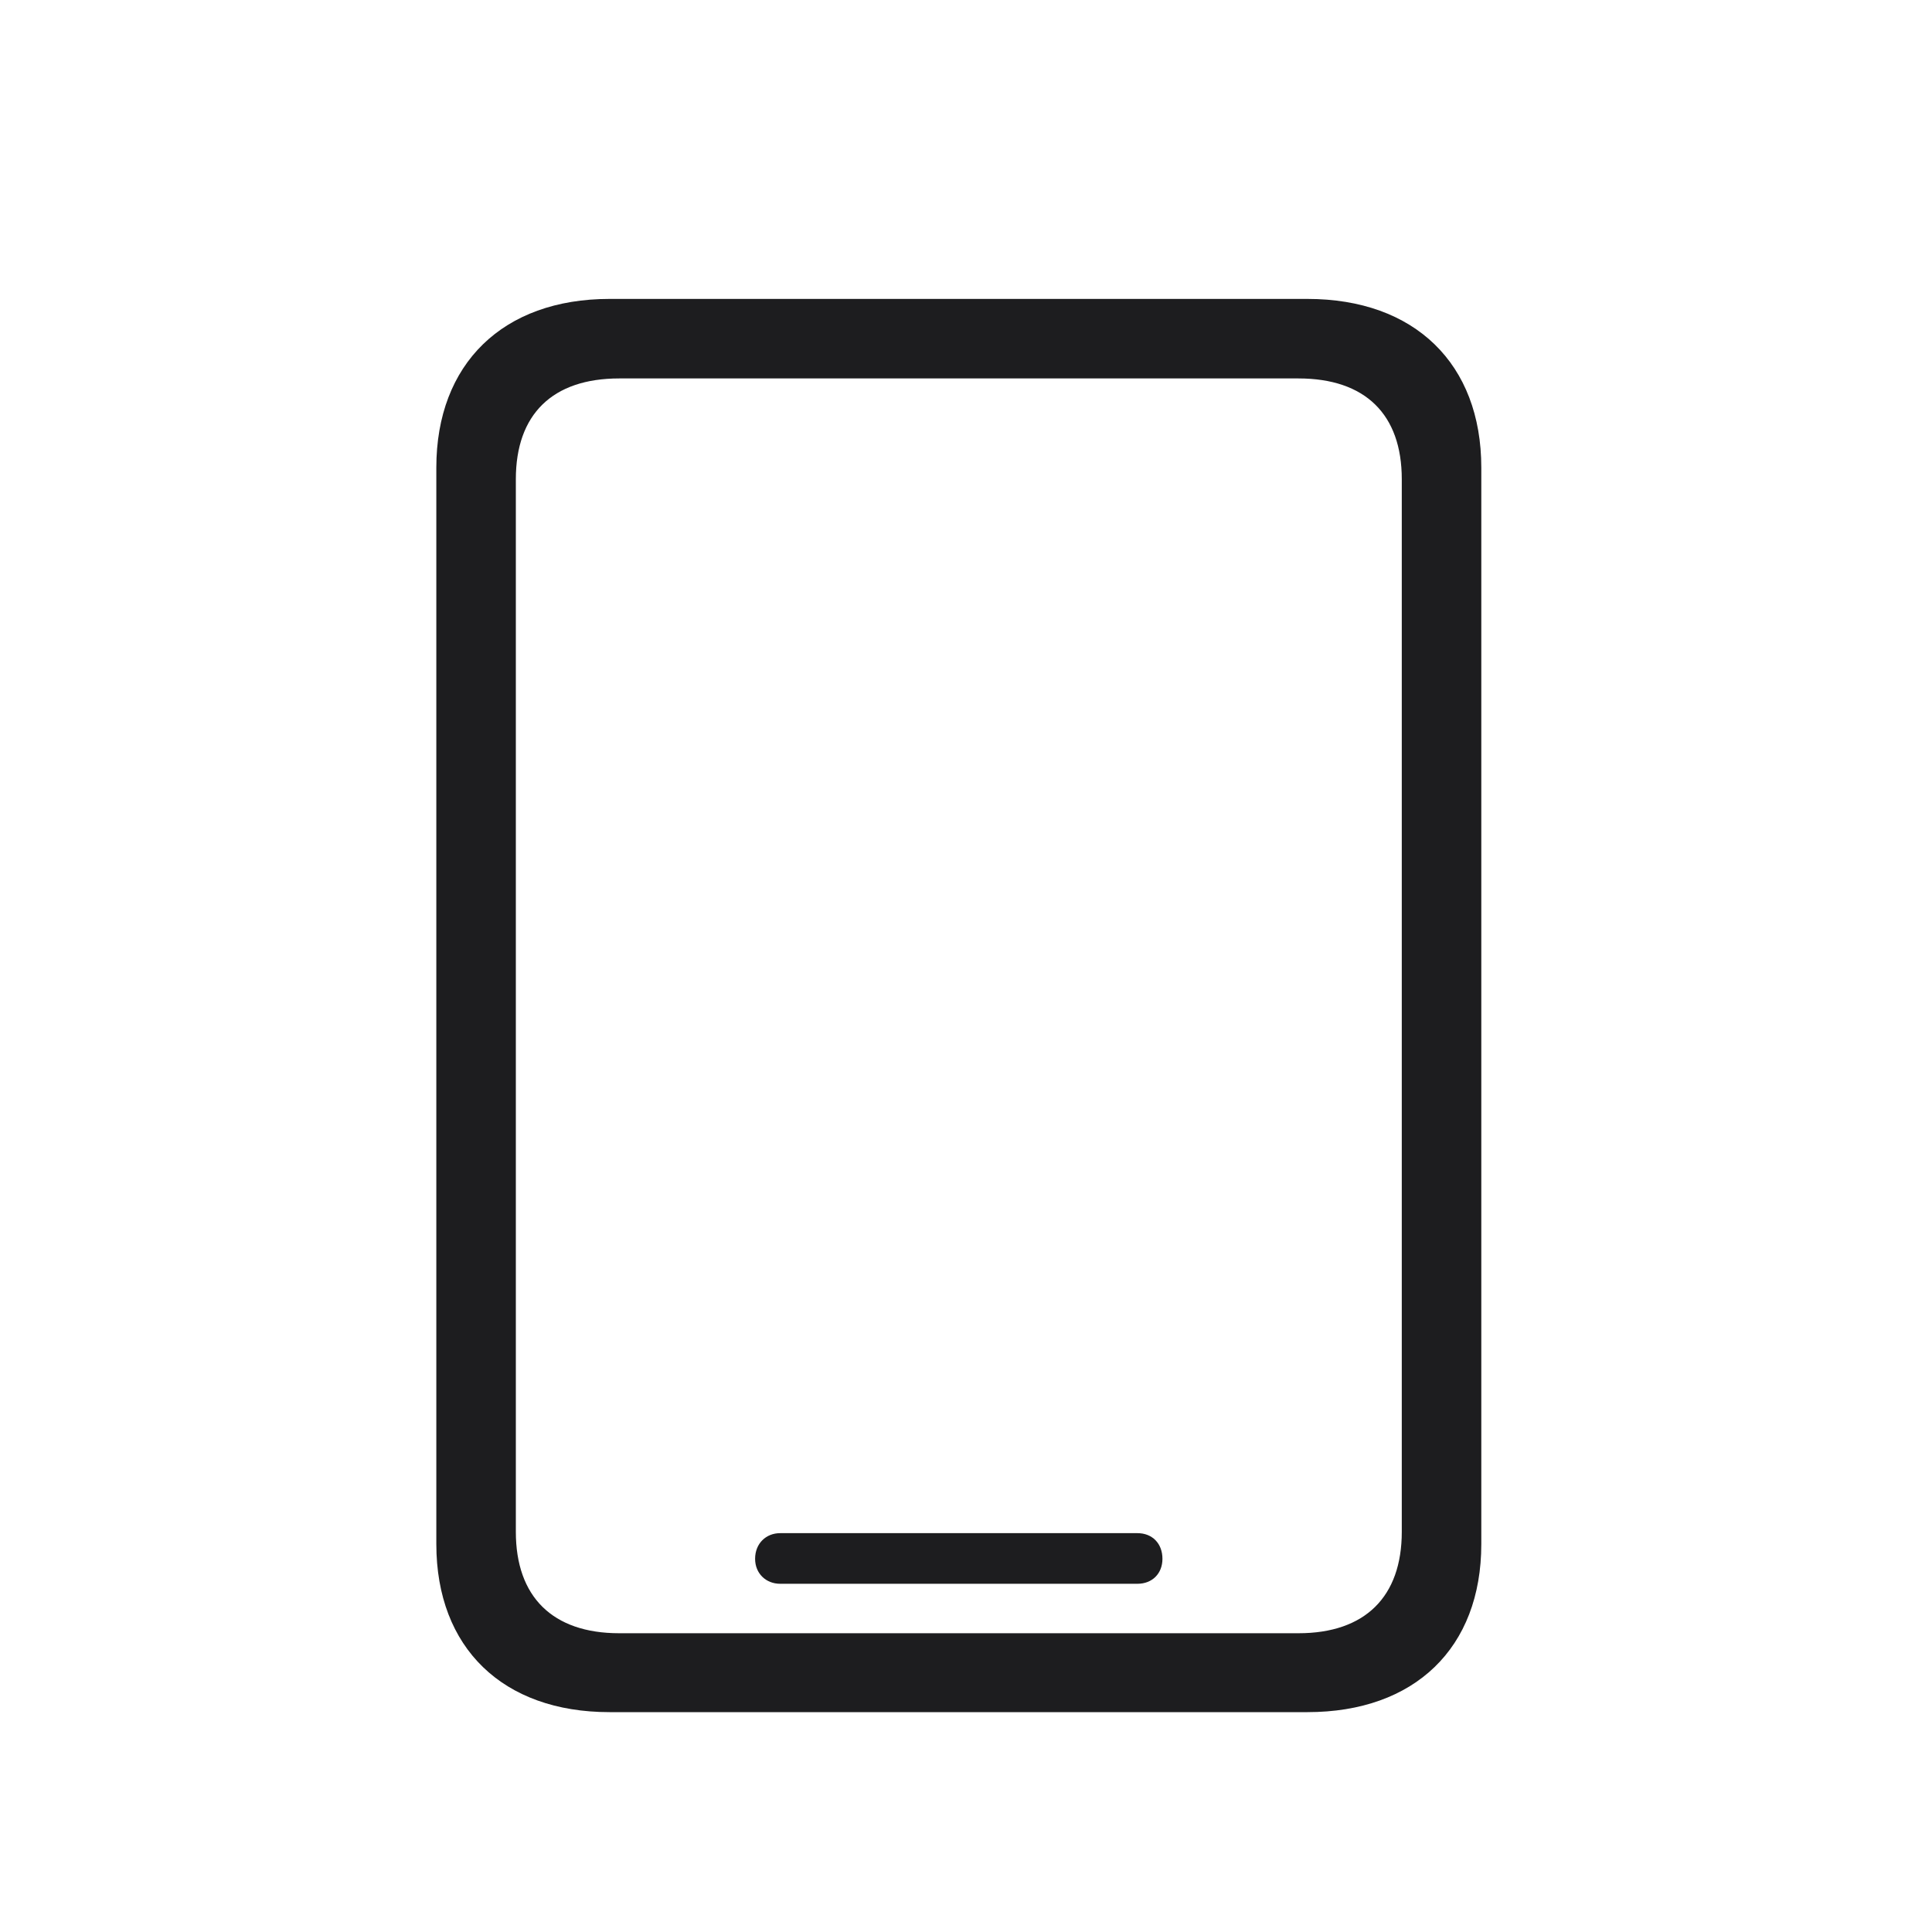 <?xml version="1.0" encoding="UTF-8"?>
<svg width="25px" height="25px" viewBox="0 0 25 25" version="1.1" xmlns="http://www.w3.org/2000/svg" xmlns:xlink="http://www.w3.org/1999/xlink">
    <title>bullet_ipad</title>
    <g id="bullet_ipad" stroke="none" stroke-width="1" fill="none" fill-rule="evenodd">
        <g id="􀟠" transform="translate(5.646, 3.868)" fill="#1D1D1F" fill-rule="nonzero">
            <path d="M0,16.112 C0,17.457 0.863,18.287 2.241,18.287 L11.272,18.287 C12.659,18.287 13.522,17.457 13.522,16.112 L13.522,2.183 C13.522,0.838 12.659,0 11.272,0 L2.241,0 C0.863,0 0,0.838 0,2.183 L0,16.112 Z M1.029,15.954 L1.029,2.333 C1.029,1.494 1.502,1.029 2.366,1.029 L11.156,1.029 C12.02,1.029 12.493,1.494 12.493,2.333 L12.493,15.954 C12.493,16.792 12.02,17.266 11.156,17.266 L2.366,17.266 C1.502,17.266 1.029,16.792 1.029,15.954 Z M4.449,16.626 L9.073,16.626 C9.264,16.626 9.396,16.494 9.396,16.303 C9.396,16.104 9.264,15.971 9.073,15.971 L4.449,15.971 C4.267,15.971 4.125,16.104 4.125,16.303 C4.125,16.494 4.267,16.626 4.449,16.626 Z" id="Shape"></path>
        </g>
    </g>
</svg>